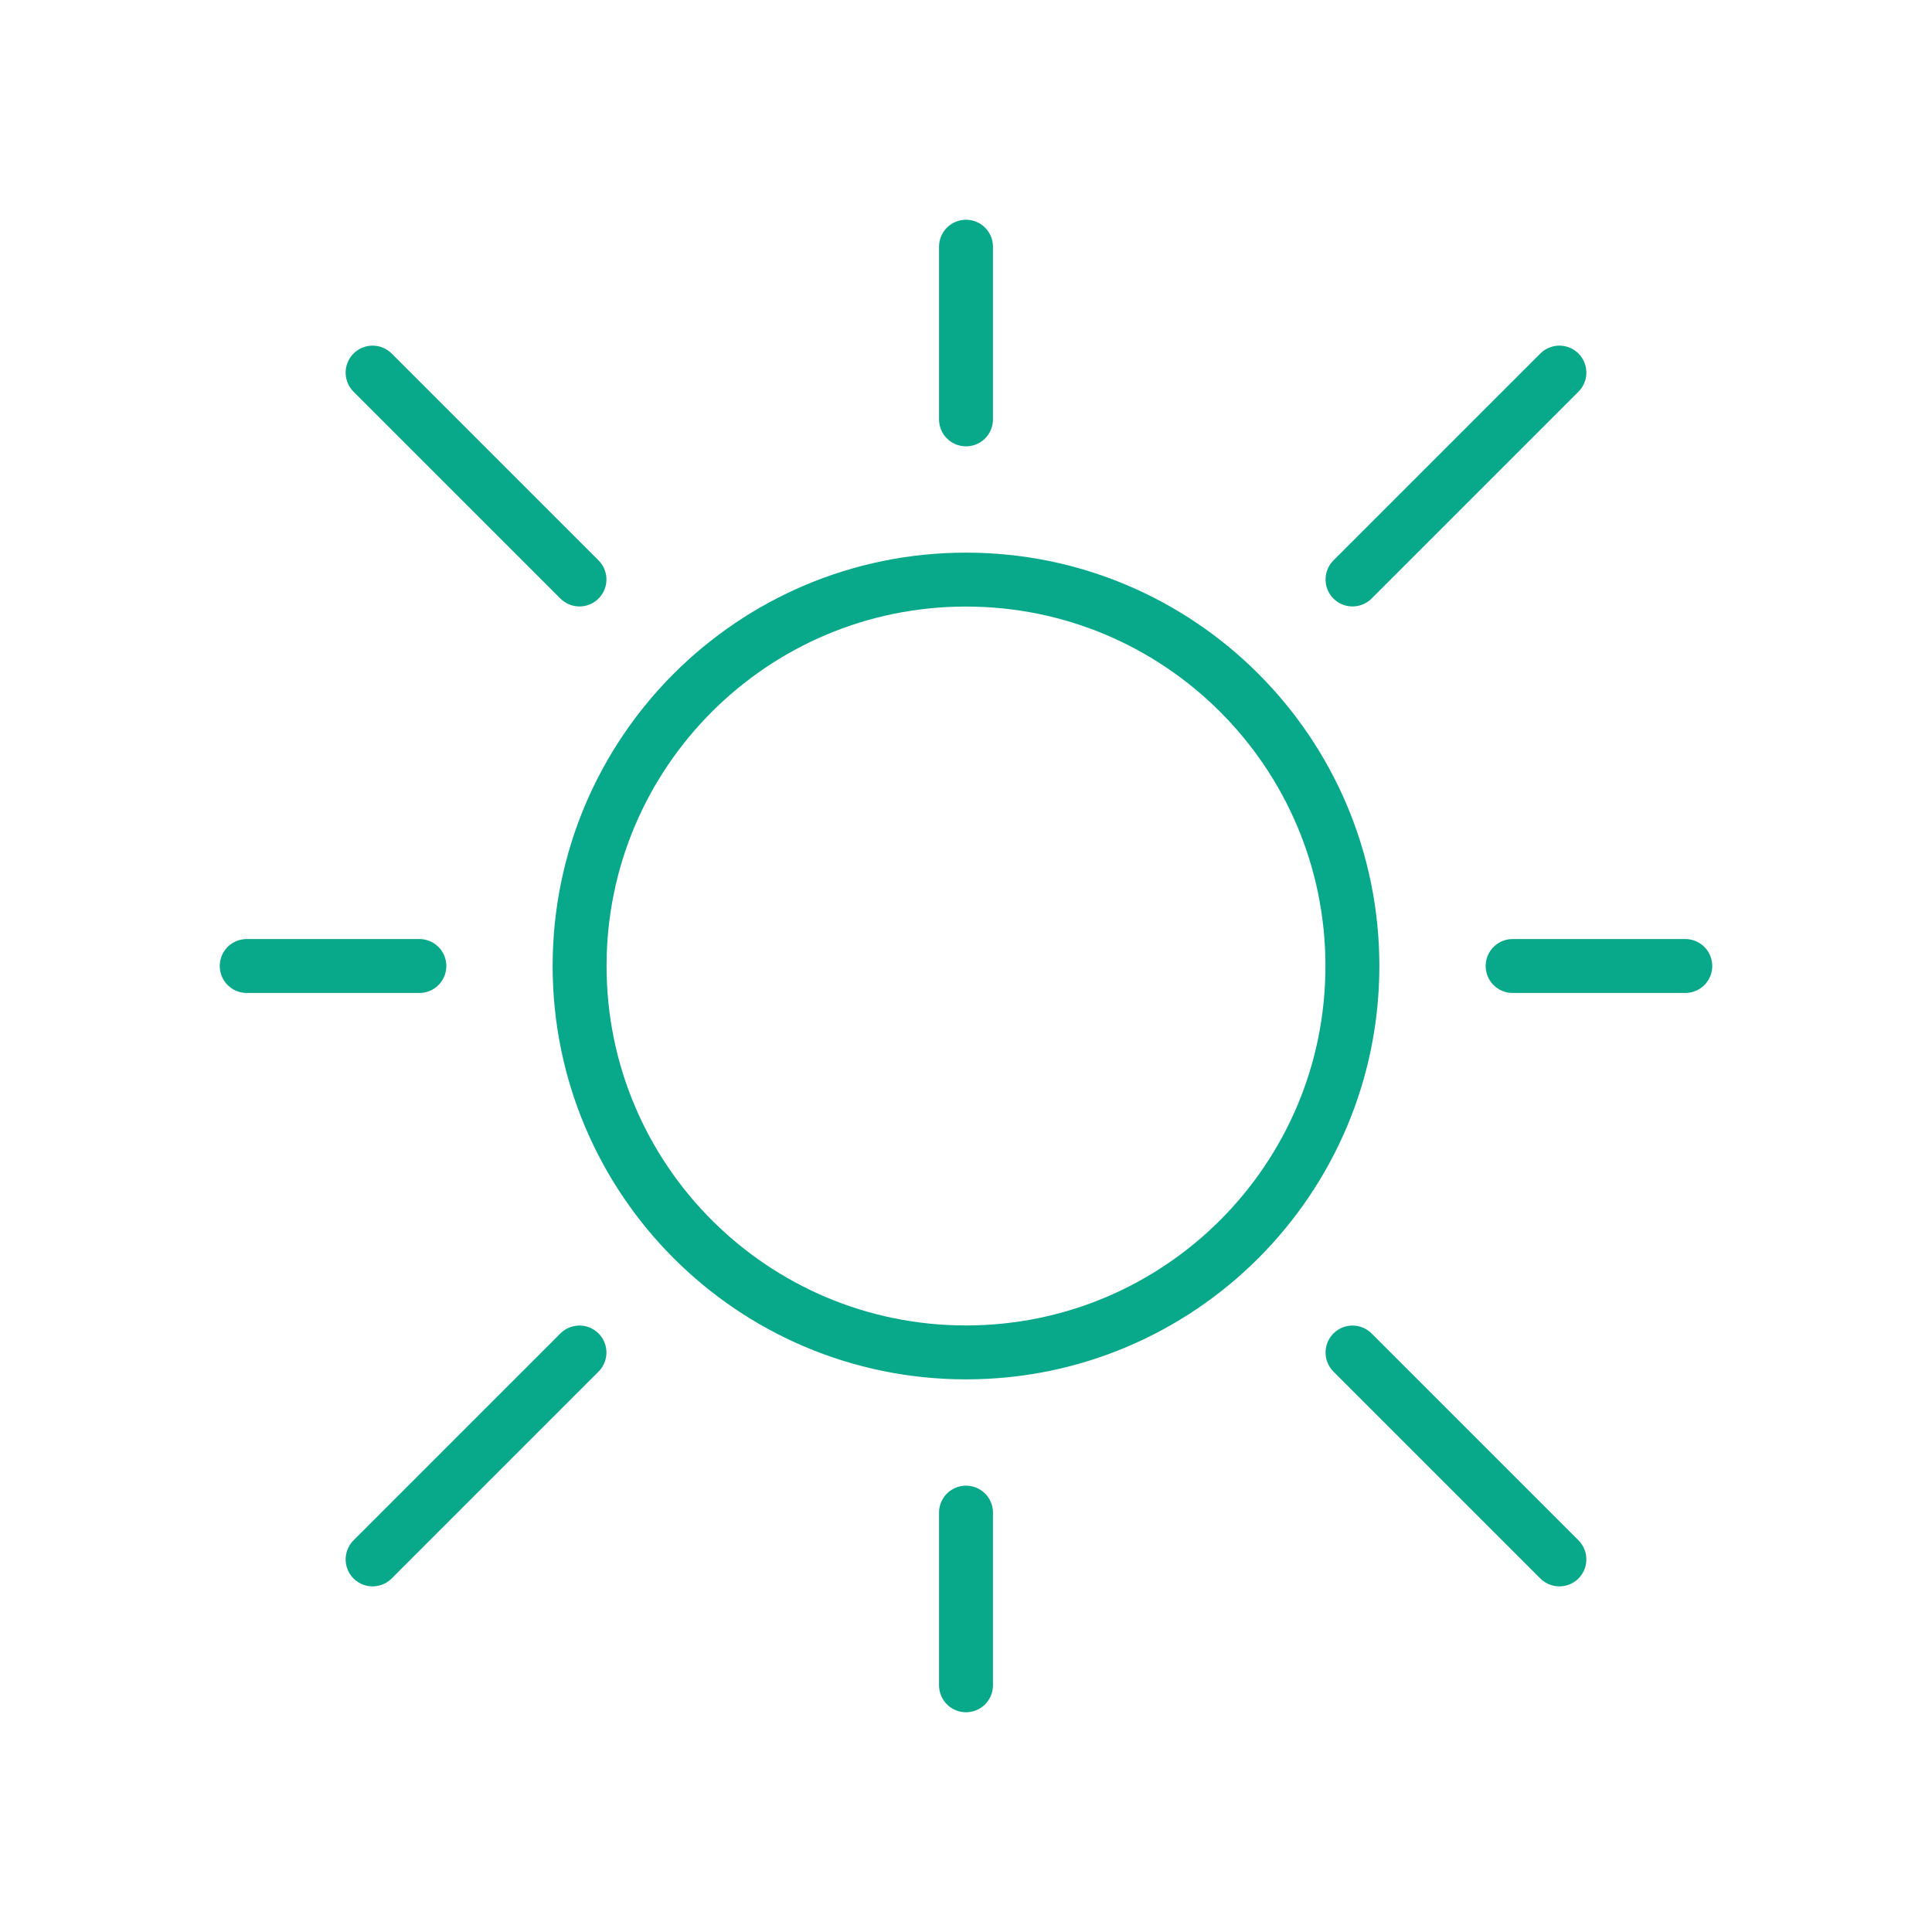 <svg xmlns="http://www.w3.org/2000/svg" width="430" height="430" viewbox="0 0 430 430"><g fill="none" clip-path="url(#e)" id="gid1"><g stroke="#08A88A" stroke-linecap="round" stroke-linejoin="round" stroke-width="12" clip-path="url(#o)" style="display:block" id="gid2"><path d="M-2.559 0H62.56" class="secondary" style="display:block" transform="rotate(-45 304.919 -301.972)" id="pid1"/><path d="M-2.559 0h38.432" class="secondary" style="display:block" transform="translate(339.218 215)" id="pid2"/><path d="M-2.559 0H62.56" class="secondary" style="display:block" transform="rotate(45 -214.137 516.972)" id="pid3"/><path d="M-2.559 0h38.432" class="secondary" style="display:block" transform="rotate(90 -62.109 277.109)" id="pid4"/><path d="M-2.559 0H62.56" class="secondary" style="display:block" transform="rotate(135 .863 177.754)" id="pid5"/><path d="M-2.559 0h38.432" class="secondary" style="display:block" transform="rotate(180 45.391 107.5)" id="pid6"/><path d="M-2.559 0H62.56" class="secondary" style="display:block" transform="rotate(-135 89.919 37.246)" id="pid7"/><path d="M-2.559 0h38.432" class="secondary" style="display:block" transform="rotate(-90 152.891 -62.109)" id="pid8"/><path d="M-86 0c0 47.496 38.504 86 86 86S86 47.496 86 0 47.496-86 0-86-86-47.496-86 0z" class="secondary" style="display:block" transform="translate(215 215)" id="pid9"/></g></g></svg>